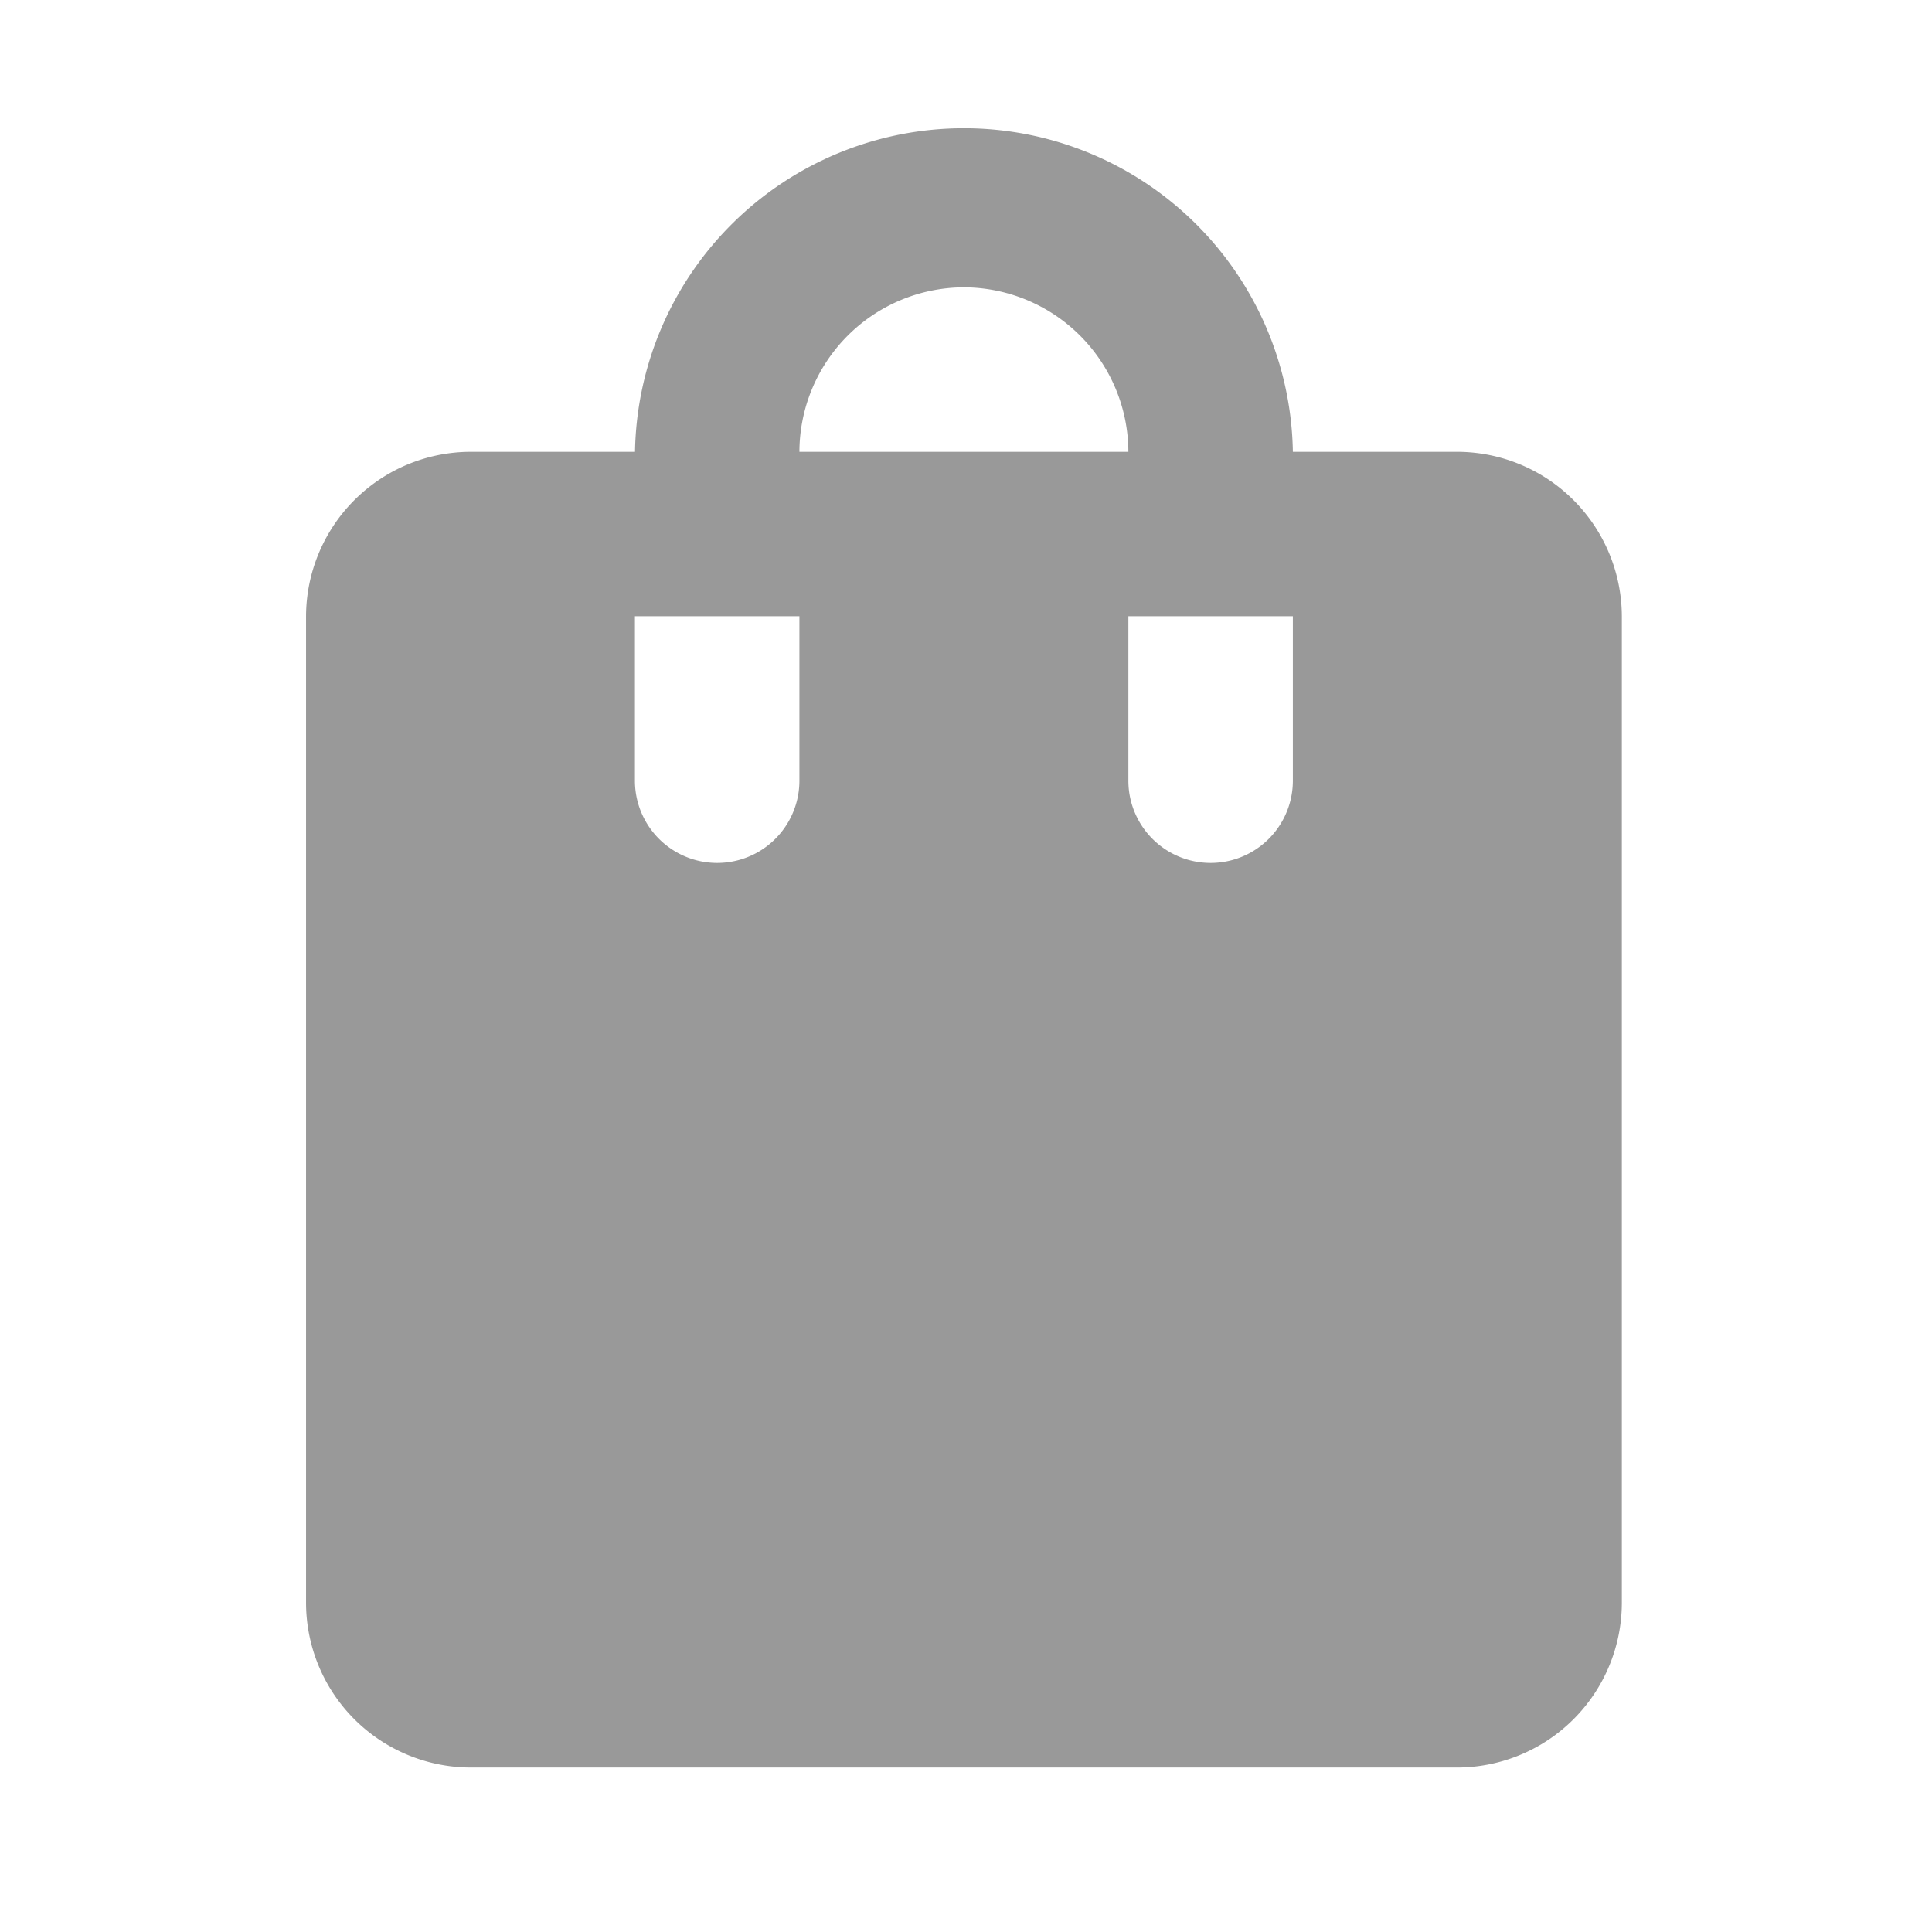 <svg id="shopping_bag_black_24dp" xmlns="http://www.w3.org/2000/svg" width="22" height="22" viewBox="0 0 22 22">
  <rect id="Rectangle_632" data-name="Rectangle 632" width="22" height="22" transform="translate(0 0)" fill="none"/>
  <path id="Path_146" data-name="Path 146" d="M17.11,5.746H15.237a3.746,3.746,0,0,0-7.491,0H5.873A1.878,1.878,0,0,0,4,7.618V18.855a1.878,1.878,0,0,0,1.873,1.873H17.11a1.878,1.878,0,0,0,1.873-1.873V7.618A1.878,1.878,0,0,0,17.11,5.746ZM9.618,9.491a.936.936,0,0,1-1.873,0V7.618H9.618Zm1.873-5.618a1.878,1.878,0,0,1,1.873,1.873H9.618A1.878,1.878,0,0,1,11.491,3.873Zm3.746,5.618a.936.936,0,0,1-1.873,0V7.618h1.873Z" transform="translate(-0.515 -0.601)" fill="#999"/>
</svg>
